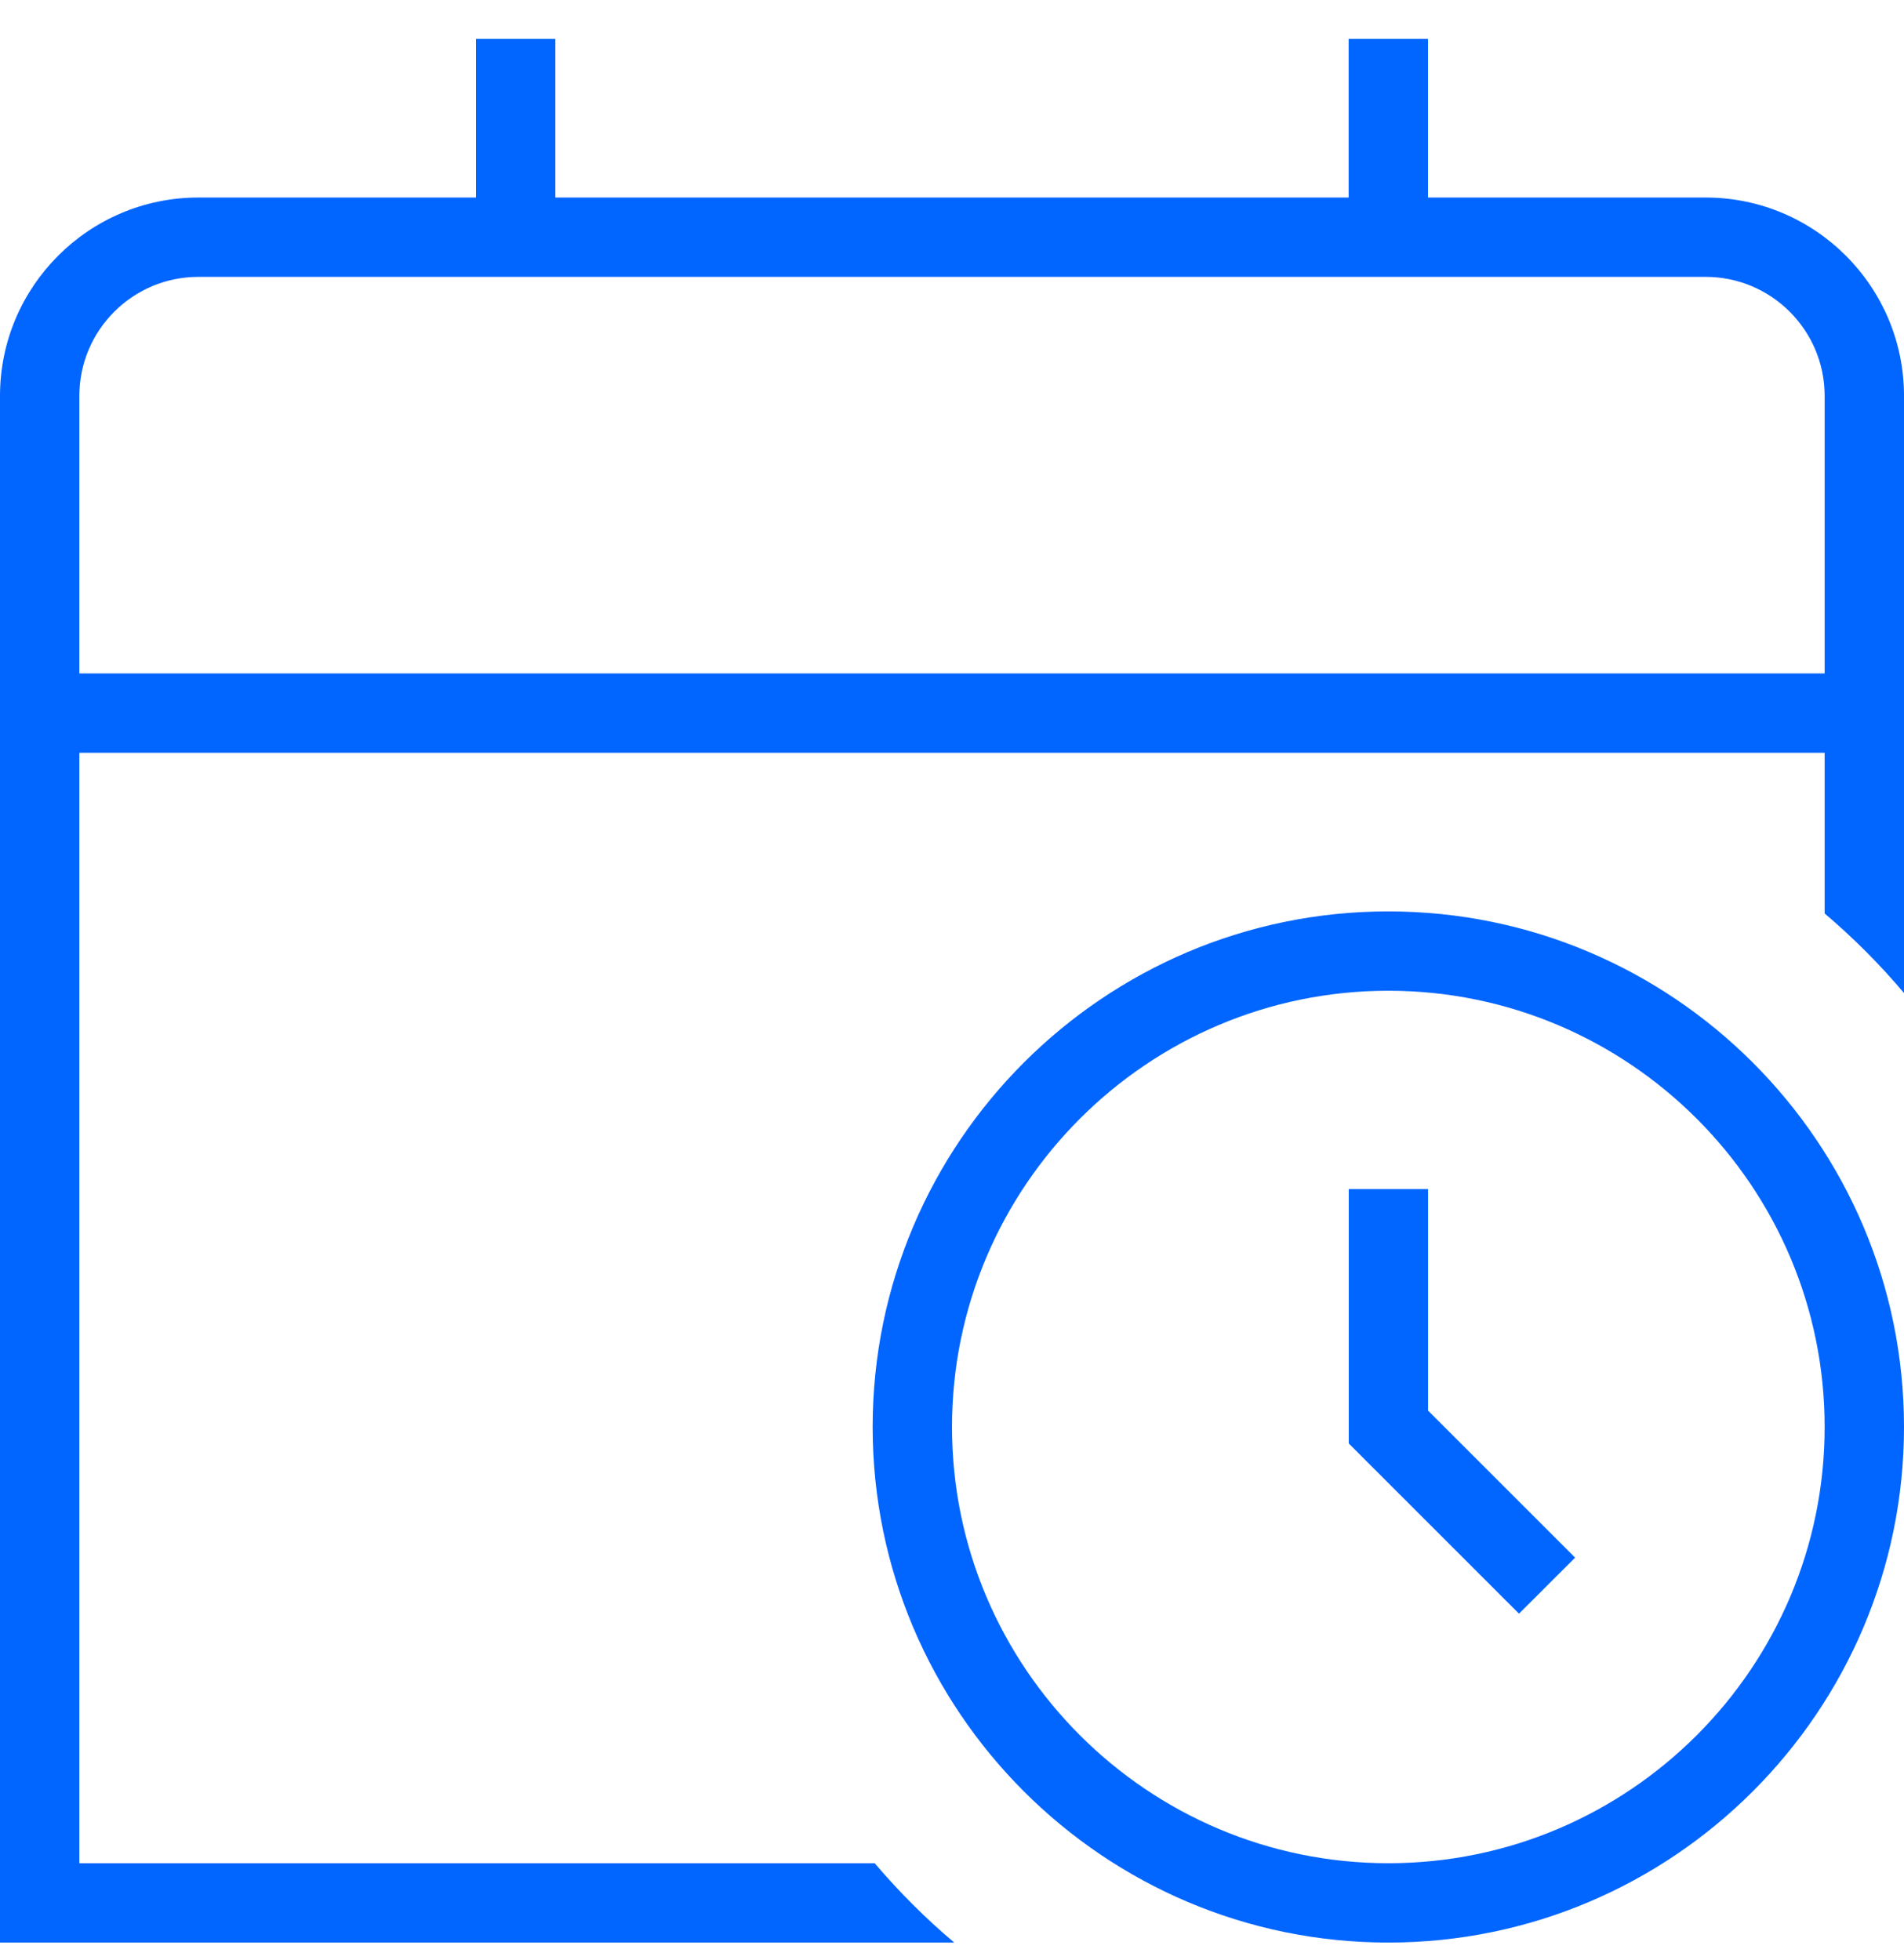 <svg width="34" height="35" viewBox="0 0 34 35" fill="none" xmlns="http://www.w3.org/2000/svg">
<g clip-path="url(#clip0_482_1089)">
<path d="M24.792 16.278C19.714 16.278 15.583 20.409 15.583 25.486C15.583 30.564 19.714 34.695 24.792 34.695C29.869 34.695 34 30.564 34 25.486C34 20.409 29.869 16.278 24.792 16.278ZM24.792 33.278C20.496 33.278 17 29.783 17 25.486C17 21.19 20.496 17.695 24.792 17.695C29.087 17.695 32.583 21.19 32.583 25.486C32.583 29.783 29.087 33.278 24.792 33.278ZM25.5 25.193L28.127 27.82L27.125 28.821L24.085 25.781V21.238H25.501V25.195L25.5 25.193ZM30.458 3.528H25.5V0.695H24.083V3.528H9.917V0.695H8.5V3.528H3.542C1.589 3.528 0 5.118 0 7.07V34.695H17.04C16.527 34.263 16.054 33.788 15.619 33.278H1.417V13.445H32.583V16.315C33.093 16.748 33.568 17.223 34 17.736V7.07C34 5.118 32.412 3.528 30.458 3.528ZM1.417 12.028V7.07C1.417 5.898 2.37 4.945 3.542 4.945H30.458C31.63 4.945 32.583 5.898 32.583 7.07V12.028H1.417Z" fill="#0165FF"/>
</g>
<defs>
<clipPath id="clip0_482_1089">
<rect width="34" height="34" fill="white" transform="translate(0 0.695)"/>
</clipPath>
</defs>
</svg>
